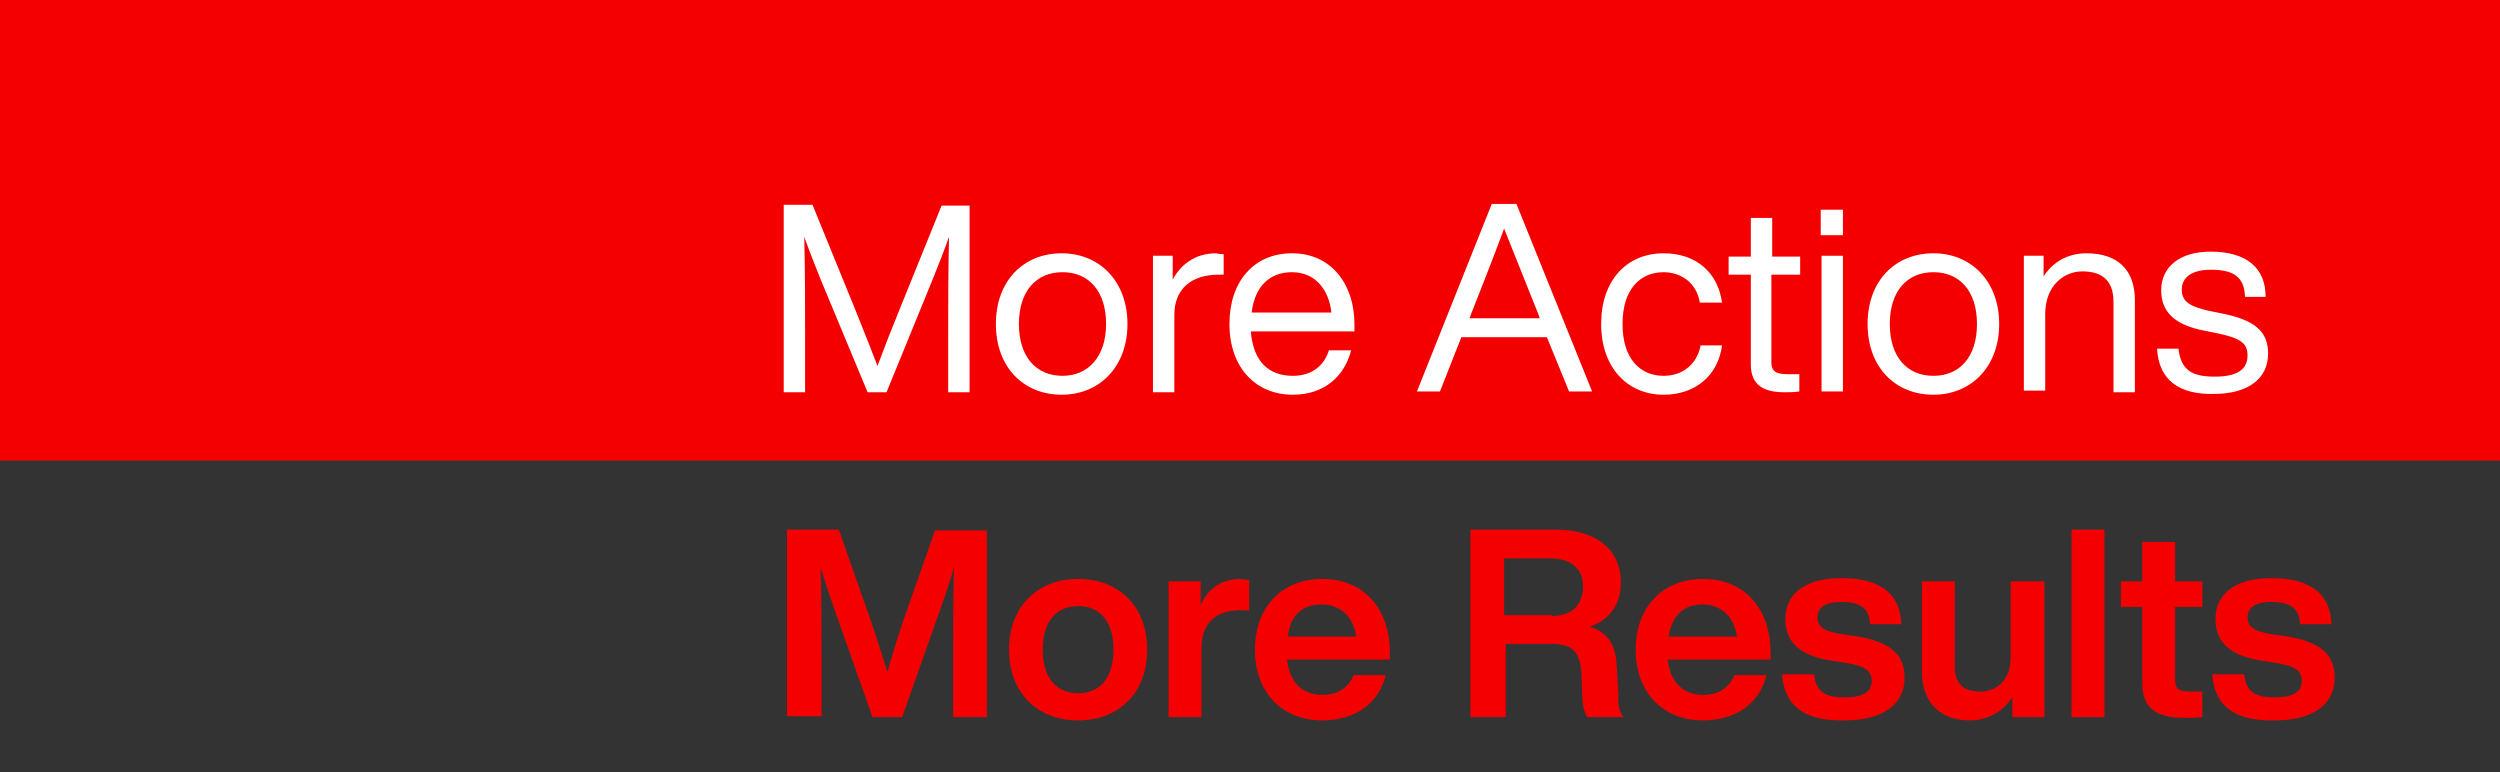 <?xml version="1.0" encoding="utf-8"?>
<!-- Generator: Adobe Illustrator 27.6.1, SVG Export Plug-In . SVG Version: 6.00 Build 0)  -->
<svg version="1.1" id="_レイヤー_2" xmlns="http://www.w3.org/2000/svg" xmlns:xlink="http://www.w3.org/1999/xlink" x="0px"
	 y="0px" viewBox="0 0 304 93.9" style="enable-background:new 0 0 304 93.9;" xml:space="preserve">
<rect x="0" y="0" width="304" height="93.9" fill="#333333" stroke="none"/>
<style type="text/css">
	.st0{fill:#F50000;}
	.st1{fill:#FFFFFF;}
</style>
<g id="_レイヤー_4">
	<rect y="0" class="st0" width="304" height="56"/>
</g>
<g>
	<path class="st1" d="M117.9,24.9v22.8h-2.6v-7.3c0-3,0-7.2,0.1-11.6c-0.6,1.7-1.2,3.2-2,5.2l-5.6,13.7h-2.3l-5.7-13.7
		c-0.8-2-1.4-3.5-2-5.2c0.1,4.4,0.1,8.6,0.1,11.6v7.3h-2.6V24.9h3.5l5.3,13c0.9,2.2,1.9,4.8,2.6,6.6c0.7-1.9,1.8-4.7,2.7-6.9
		l5.1-12.6H117.9z"/>
	<path class="st1" d="M121.1,39.4c0-5.3,3.4-8.6,8-8.6s8,3.4,8,8.6s-3.4,8.6-8,8.6S121.1,44.7,121.1,39.4z M134.5,39.4
		c0-4-2.1-6.3-5.3-6.3c-3.2,0-5.3,2.3-5.3,6.3s2.1,6.3,5.3,6.3C132.3,45.7,134.5,43.4,134.5,39.4z"/>
	<path class="st1" d="M148.8,30.9v2.5h-0.6c-3.3,0-5.4,1.7-5.4,4.9v9.4h-2.6V31.1h2.4v2.9c0.9-1.7,2.6-3.2,5.3-3.2
		C148.2,30.9,148.4,30.9,148.8,30.9z"/>
	<path class="st1" d="M164.6,40.3h-12.5c0.3,3.7,2.2,5.4,5.1,5.4c2.3,0,3.8-1.2,4.4-3.1h2.7c-0.8,3.1-3.2,5.4-7.1,5.4
		c-4.5,0-7.7-3.3-7.7-8.6c0-5.2,3-8.6,7.6-8.6c4.9,0,7.6,3.9,7.6,8.6V40.3z M152.2,38h9.7c-0.3-2.7-1.9-4.9-4.8-4.9
		C154.5,33.1,152.6,34.7,152.2,38z"/>
	<path class="st1" d="M188.1,41h-10.4l-2.6,6.6h-2.8l9.1-22.8h3l9.2,22.8h-2.8L188.1,41z M187.2,38.6l-0.1-0.3
		c-1-2.5-2.8-7-4.2-10.5c-1.3,3.5-3.1,8.1-4.1,10.6l-0.1,0.3H187.2z"/>
	<path class="st1" d="M194.7,39.4c0-5.3,3.1-8.6,7.6-8.6c3.9,0,6.6,2.3,7.1,6h-2.7c-0.4-2.5-2.4-3.7-4.4-3.7c-2.8,0-5,2-5,6.3
		s2.2,6.3,5,6.3c2.1,0,4-1.2,4.5-3.7h2.6c-0.5,3.8-3.4,6-7.1,6C197.9,48,194.7,44.7,194.7,39.4z"/>
	<path class="st1" d="M215.4,33.4v10.7c0,0.9,0.4,1.4,1.9,1.4h1.5v2.1c-0.7,0.1-1.3,0.1-1.8,0.1c-2.6,0-4.1-0.9-4.1-3.4V33.4h-2.7
		v-2.2h2.7v-4.7h2.6v4.7h3.4v2.2H215.4z"/>
	<path class="st1" d="M221.4,25.5h2.7v3.1h-2.7V25.5z M221.5,31.1h2.6v16.5h-2.6V31.1z"/>
	<path class="st1" d="M227.1,39.4c0-5.3,3.4-8.6,8-8.6s8,3.4,8,8.6s-3.4,8.6-8,8.6S227.1,44.7,227.1,39.4z M240.4,39.4
		c0-4-2.1-6.3-5.3-6.3c-3.2,0-5.3,2.3-5.3,6.3s2.1,6.3,5.3,6.3C238.3,45.7,240.4,43.4,240.4,39.4z"/>
	<path class="st1" d="M259.6,36.5v11.2H257V36.7c0-2.6-1.4-3.7-3.8-3.7c-2.1,0-4.5,1.6-4.5,5.2v9.3h-2.6V31.1h2.4v2.5
		c1.1-1.7,2.9-2.8,5.2-2.8C257.5,30.8,259.6,32.8,259.6,36.5z"/>
	<path class="st1" d="M262.3,42.4h2.6c0.3,2.5,1.5,3.4,4.4,3.4c2.8,0,4-0.9,4-2.6c0-1.5-0.9-2.1-3.8-2.7l-1.5-0.3
		c-3.6-0.7-5.2-2.3-5.2-4.9c0-2.8,2.2-4.7,6-4.7c4.4,0,6.7,2,6.7,5.5H273c-0.1-2.6-1.6-3.3-4.2-3.3c-2.2,0-3.5,0.9-3.5,2.4
		c0,1.6,1.2,2.1,3.3,2.6l1.5,0.3c4.1,0.8,5.7,2.2,5.7,4.9c0,3.1-2.5,4.9-6.6,4.9C265.1,48,262.5,46.3,262.3,42.4z"/>
</g>
<g>
	<path class="st0" d="M120,64.4v22.8h-4.1v-6.9c0-3.5,0-7.2,0.1-11.3c-0.5,1.7-1,3.3-1.7,5.2l-4.6,13h-3.6l-4.6-13
		c-0.7-2-1.2-3.5-1.7-5.2c0.1,4.1,0.1,7.8,0.1,11.2v6.9h-4.2V64.4h6.3l3.9,11.1c0.7,2,1.4,4.3,2,6.2c0.6-2,1.3-4.4,2-6.4l3.8-10.8
		H120z"/>
	<path class="st0" d="M122.7,79c0-5.2,3.4-8.6,8.4-8.6s8.4,3.4,8.4,8.6c0,5.2-3.4,8.6-8.4,8.6S122.7,84.2,122.7,79z M135.4,79
		c0-3.5-1.7-5.3-4.3-5.3c-2.6,0-4.3,1.8-4.3,5.3c0,3.5,1.7,5.3,4.3,5.3C133.7,84.3,135.4,82.5,135.4,79z"/>
	<path class="st0" d="M151.9,70.5v3.7h-1c-3,0-4.8,1.5-4.8,4.6v8.4h-4V70.7h3.9v2.9c0.8-1.9,2.4-3.2,4.9-3.2
		C151.2,70.5,151.5,70.5,151.9,70.5z"/>
	<path class="st0" d="M168.9,80.2h-12.4c0.3,2.9,2,4.3,4.3,4.3c1.9,0,3.2-0.9,3.8-2.4h3.9c-0.8,3.4-3.7,5.5-7.7,5.5
		c-4.9,0-8.2-3.4-8.2-8.6c0-5.2,3.3-8.6,8.2-8.6c5.1,0,8.2,3.7,8.2,8.9V80.2z M156.6,77.4h8.3c-0.3-2.3-1.8-3.9-4.2-3.9
		C158.5,73.5,156.9,74.7,156.6,77.4z"/>
	<path class="st0" d="M197.4,87.2h-4.4c-0.4-0.7-0.6-1.6-0.6-2.7l-0.1-2.5c-0.1-2.9-1.3-3.7-3.6-3.7h-5.6v8.9h-4.3V64.4h10.3
		c5.2,0,8,2.6,8,6.4c0,2.6-1.3,4.6-3.8,5.4c2.5,0.8,3.2,2.5,3.3,4.9l0.2,3.4C196.7,85.6,196.9,86.6,197.4,87.2z M188.7,74.9
		c2.3,0,3.8-1.2,3.8-3.6c0-2.2-1.5-3.4-4-3.4h-5.6v6.9H188.7z"/>
	<path class="st0" d="M215.2,80.2h-12.4c0.3,2.9,2,4.3,4.3,4.3c1.9,0,3.2-0.9,3.8-2.4h3.9c-0.8,3.4-3.7,5.5-7.7,5.5
		c-4.9,0-8.2-3.4-8.2-8.6c0-5.2,3.3-8.6,8.2-8.6c5.1,0,8.2,3.7,8.2,8.9V80.2z M202.9,77.4h8.3c-0.3-2.3-1.8-3.9-4.2-3.9
		C204.9,73.5,203.3,74.7,202.9,77.4z"/>
	<path class="st0" d="M216.7,82h3.9c0.2,2.1,1.3,2.8,3.7,2.8c2.3,0,3.3-0.7,3.3-2c0-1.2-0.7-1.8-3.2-2.2l-1.9-0.3
		c-3.6-0.6-5.4-2.2-5.4-5c0-3.1,2.4-5,6.8-5c5.1,0,7.2,2.2,7.3,5.6h-3.8c-0.1-2.1-1.4-2.7-3.5-2.7c-2,0-2.9,0.7-2.9,1.9
		c0,1.2,1,1.7,2.8,2l2.1,0.3c4,0.7,5.7,2.2,5.7,5c0,3.3-2.7,5.2-7.3,5.2C219.6,87.7,217,86,216.7,82z"/>
	<path class="st0" d="M248.6,70.7v16.5h-3.9v-2.4c-1.1,1.6-2.8,2.8-5.2,2.8c-3.4,0-5.8-2-5.8-6V70.7h4V81c0,2.1,1,3.1,3.1,3.1
		c1.8,0,3.7-1.2,3.7-4.2v-9.2H248.6z"/>
	<path class="st0" d="M251.9,64.4h4v22.8h-4V64.4z"/>
	<path class="st0" d="M264.5,73.8v8.9c0,1.1,0.5,1.4,1.9,1.4h1.4v3.1c-0.7,0.1-1.5,0.1-2.1,0.1c-3.5,0-5.2-1.2-5.2-4.2v-9.3h-2.6
		v-3.1h2.6v-4.8h4v4.8h3.3v3.1H264.5z"/>
	<path class="st0" d="M269,82h3.9c0.2,2.1,1.3,2.8,3.7,2.8c2.3,0,3.3-0.7,3.3-2c0-1.2-0.7-1.8-3.2-2.2l-1.9-0.3
		c-3.6-0.6-5.4-2.2-5.4-5c0-3.1,2.4-5,6.8-5c5.1,0,7.2,2.2,7.3,5.6h-3.8c-0.1-2.1-1.4-2.7-3.5-2.7c-2,0-2.9,0.7-2.9,1.9
		c0,1.2,1,1.7,2.8,2l2.1,0.3c4,0.7,5.7,2.2,5.7,5c0,3.3-2.7,5.2-7.3,5.2C271.9,87.7,269.3,86,269,82z"/>
</g>
</svg>
